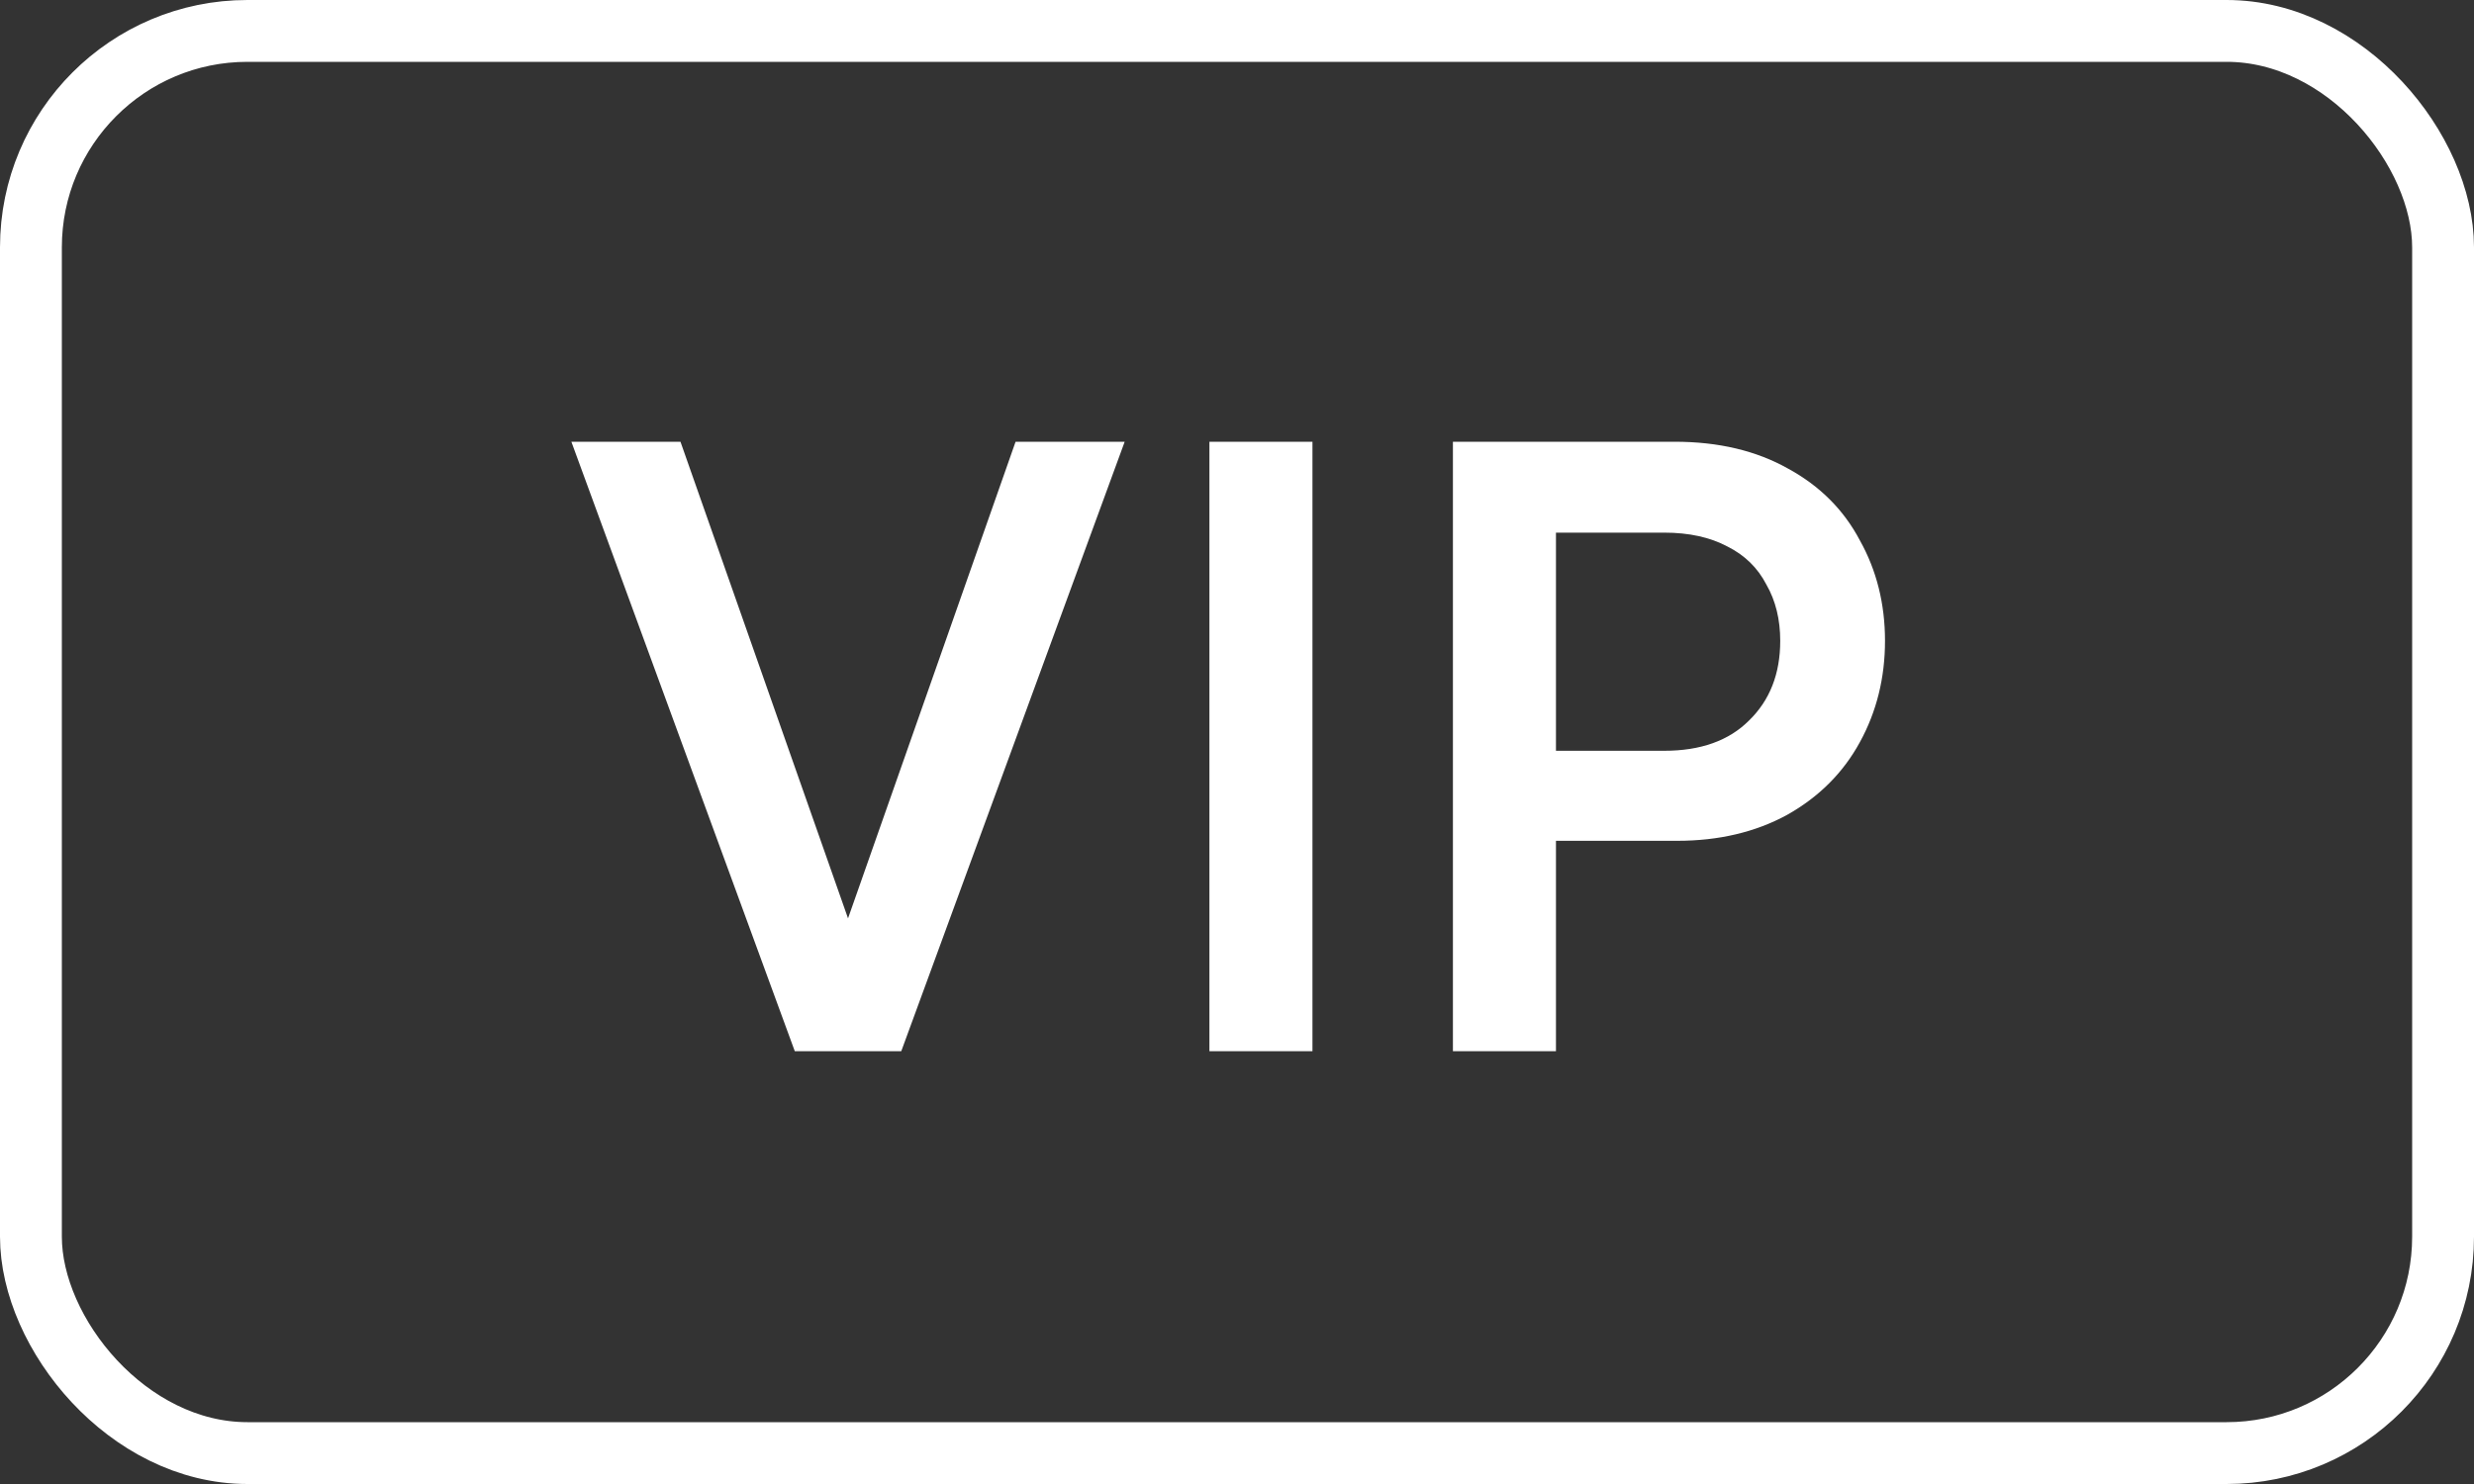 <svg width="40" height="24" viewBox="0 0 40 24" fill="none" xmlns="http://www.w3.org/2000/svg">
	<rect x="0" y="0" width="40" height="24" fill="#333333" stroke="none"/>
	<rect x="0.5" y="0.5" width="39" height="23" rx="3.5" stroke="white"/>
	<path
		d="M18.184 7.144L14.572 17H12.85L9.238 7.144H11.002L13.9 15.39H13.522L16.42 7.144H18.184ZM21.22 7.144V17H19.554V7.144H21.22ZM27.075 7.144C27.785 7.144 28.396 7.289 28.909 7.578C29.423 7.858 29.81 8.245 30.071 8.74C30.342 9.225 30.477 9.767 30.477 10.364C30.477 10.961 30.342 11.507 30.071 12.002C29.801 12.497 29.409 12.889 28.895 13.178C28.382 13.458 27.789 13.598 27.117 13.598H24.849V12.142H26.907C27.495 12.142 27.953 11.979 28.279 11.652C28.615 11.325 28.783 10.896 28.783 10.364C28.783 10.019 28.709 9.715 28.559 9.454C28.419 9.183 28.209 8.978 27.929 8.838C27.649 8.689 27.309 8.614 26.907 8.614H24.695L25.157 8.222V17H23.491V7.144H27.075Z"
		fill="white"/>
</svg>
